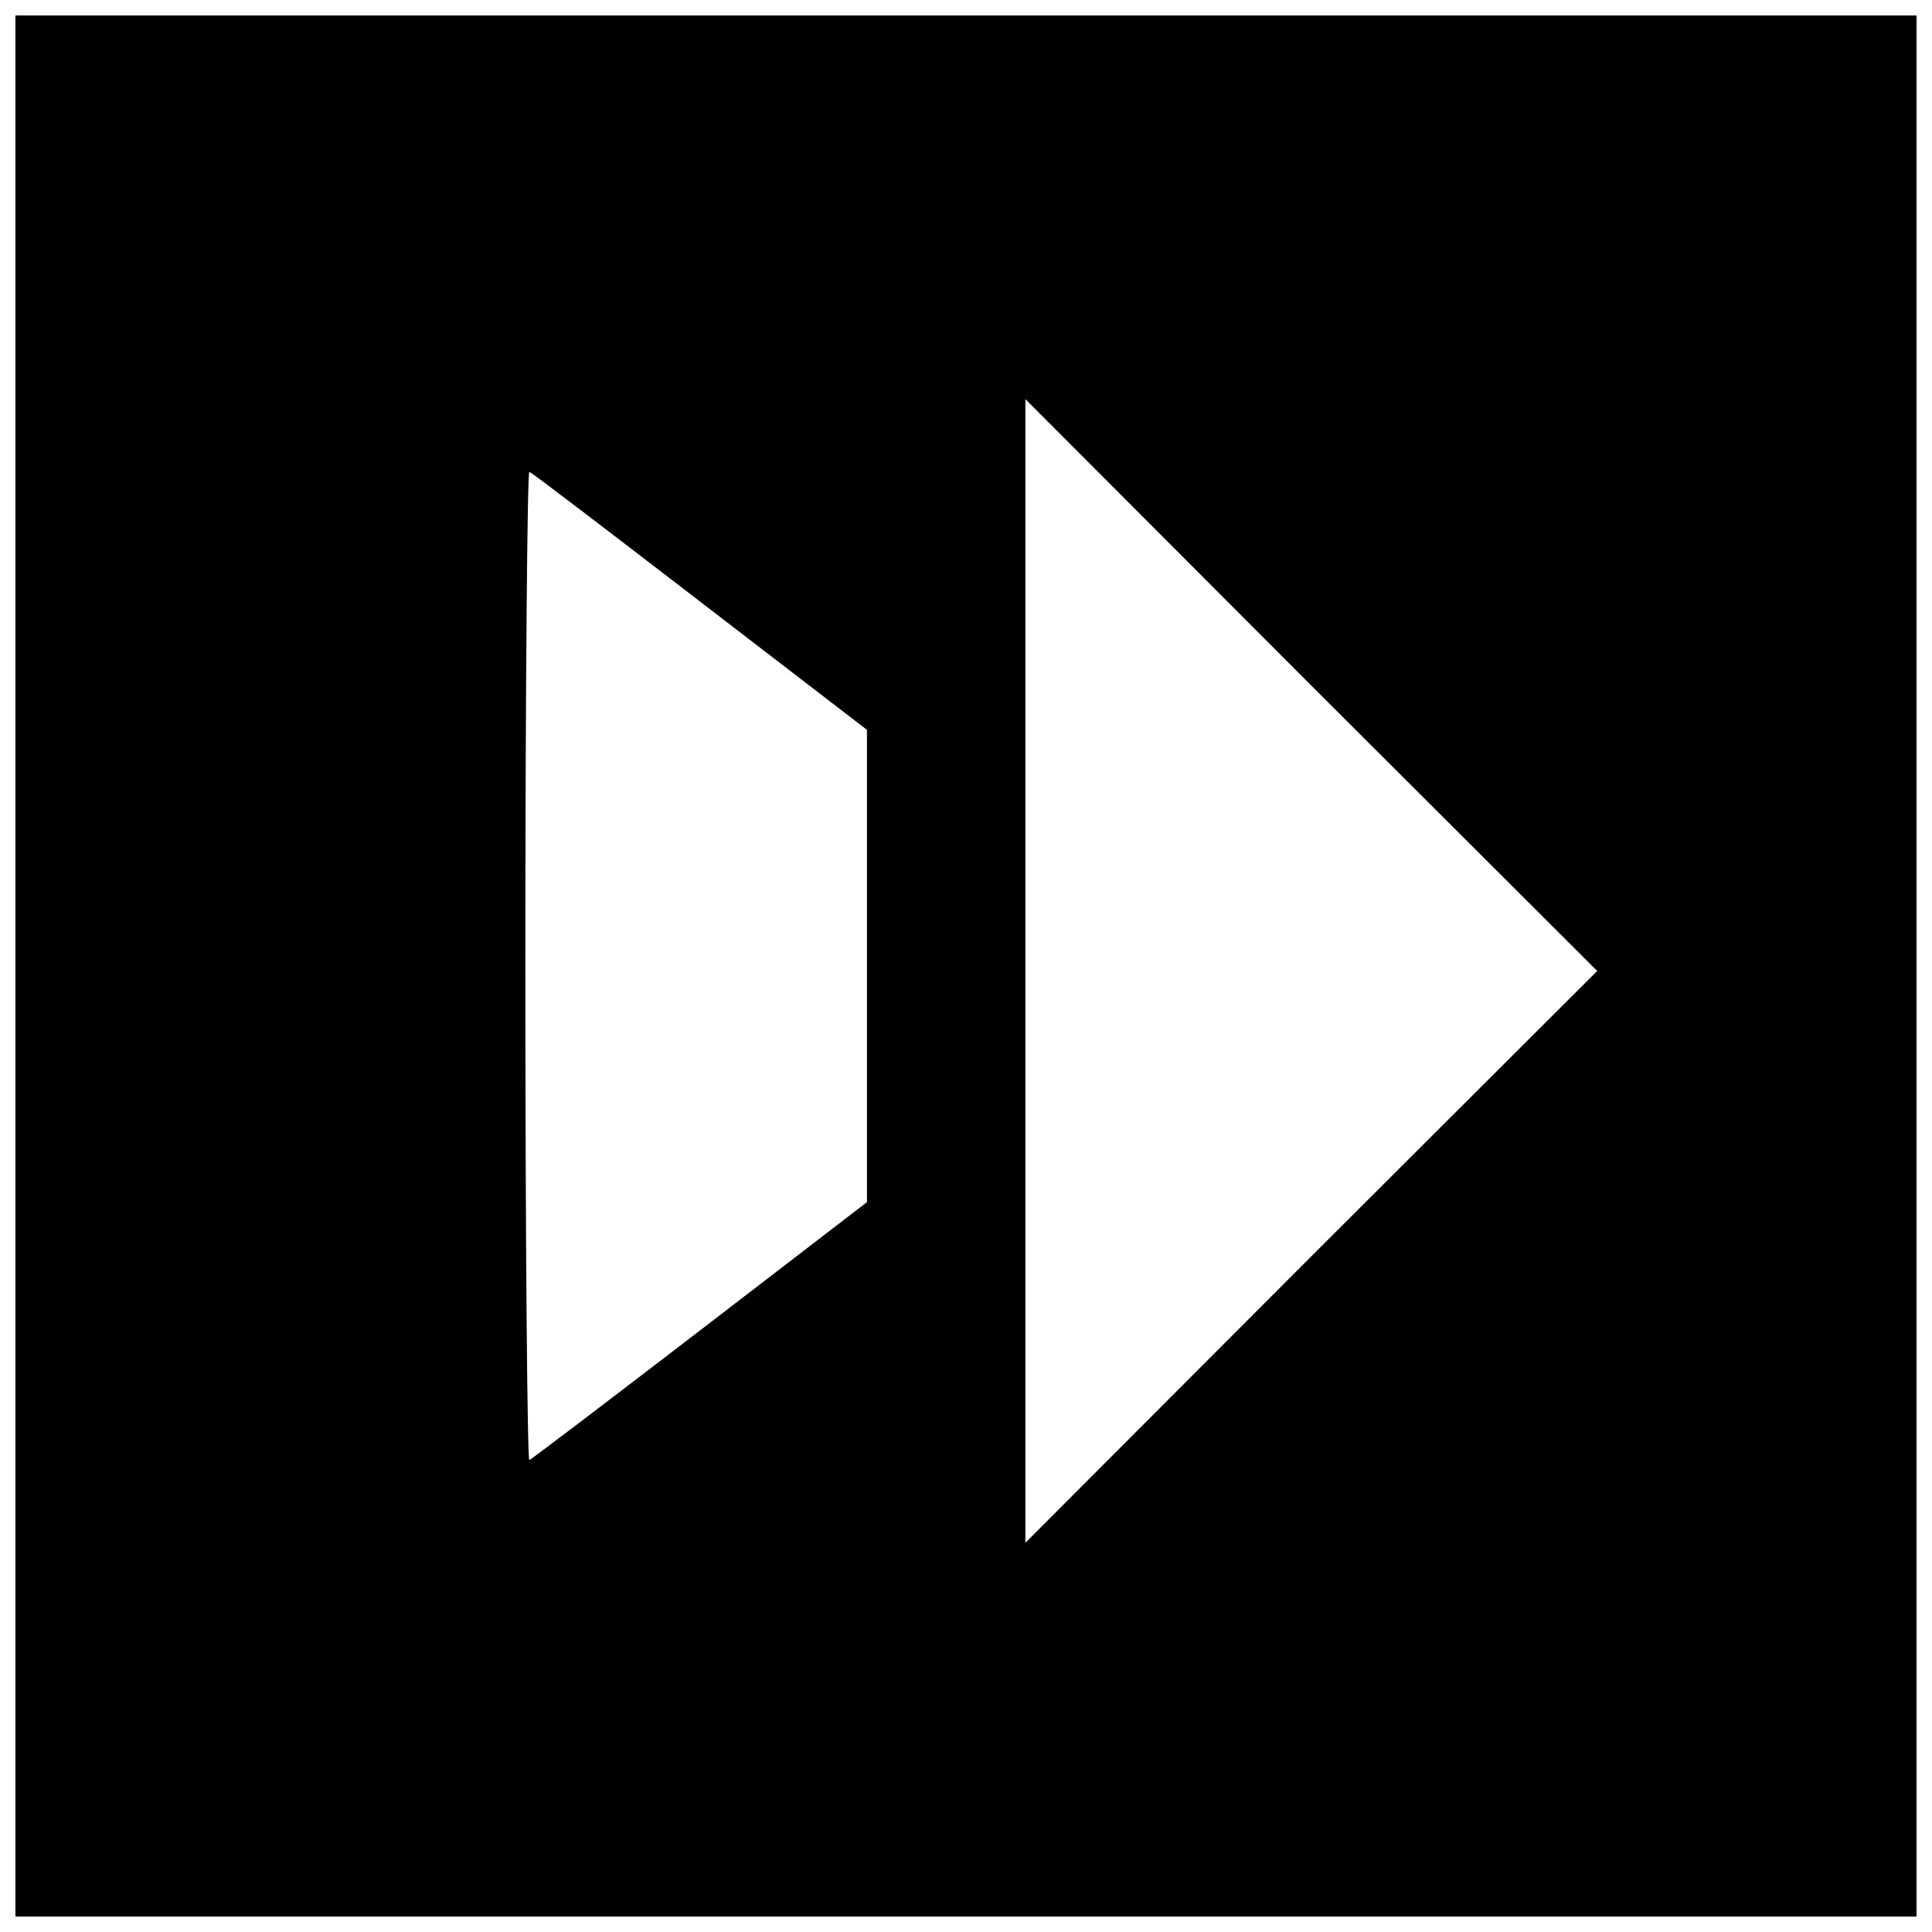 <?xml version="1.0" encoding="UTF-8"?>
<!-- Uploaded to: SVG Repo, www.svgrepo.com, Generator: SVG Repo Mixer Tools -->
<svg width="800px" height="800px" version="1.1" viewBox="144 144 512 512" xmlns="http://www.w3.org/2000/svg">
 <defs>
  <clipPath id="a">
   <path d="m148.09 148.09h503.81v503.81h-503.81z"/>
  </clipPath>
 </defs>
 <g clip-path="url(#a)">
  <path d="m148.09 400v251.91h503.81v-503.81h-503.81zm343.35 77.016-75.703 75.832v-303.07l75.703 75.832 75.832 75.703zm-161.9-173.58 44.215 33.98v125.16l-44.215 33.98c-24.273 18.629-44.609 34.113-45.266 34.375-0.523 0.262-1.051-58.648-1.051-130.94 0-72.293 0.523-131.2 1.051-130.94 0.656 0.133 20.992 15.742 45.266 34.375z"/>
 </g>
</svg>